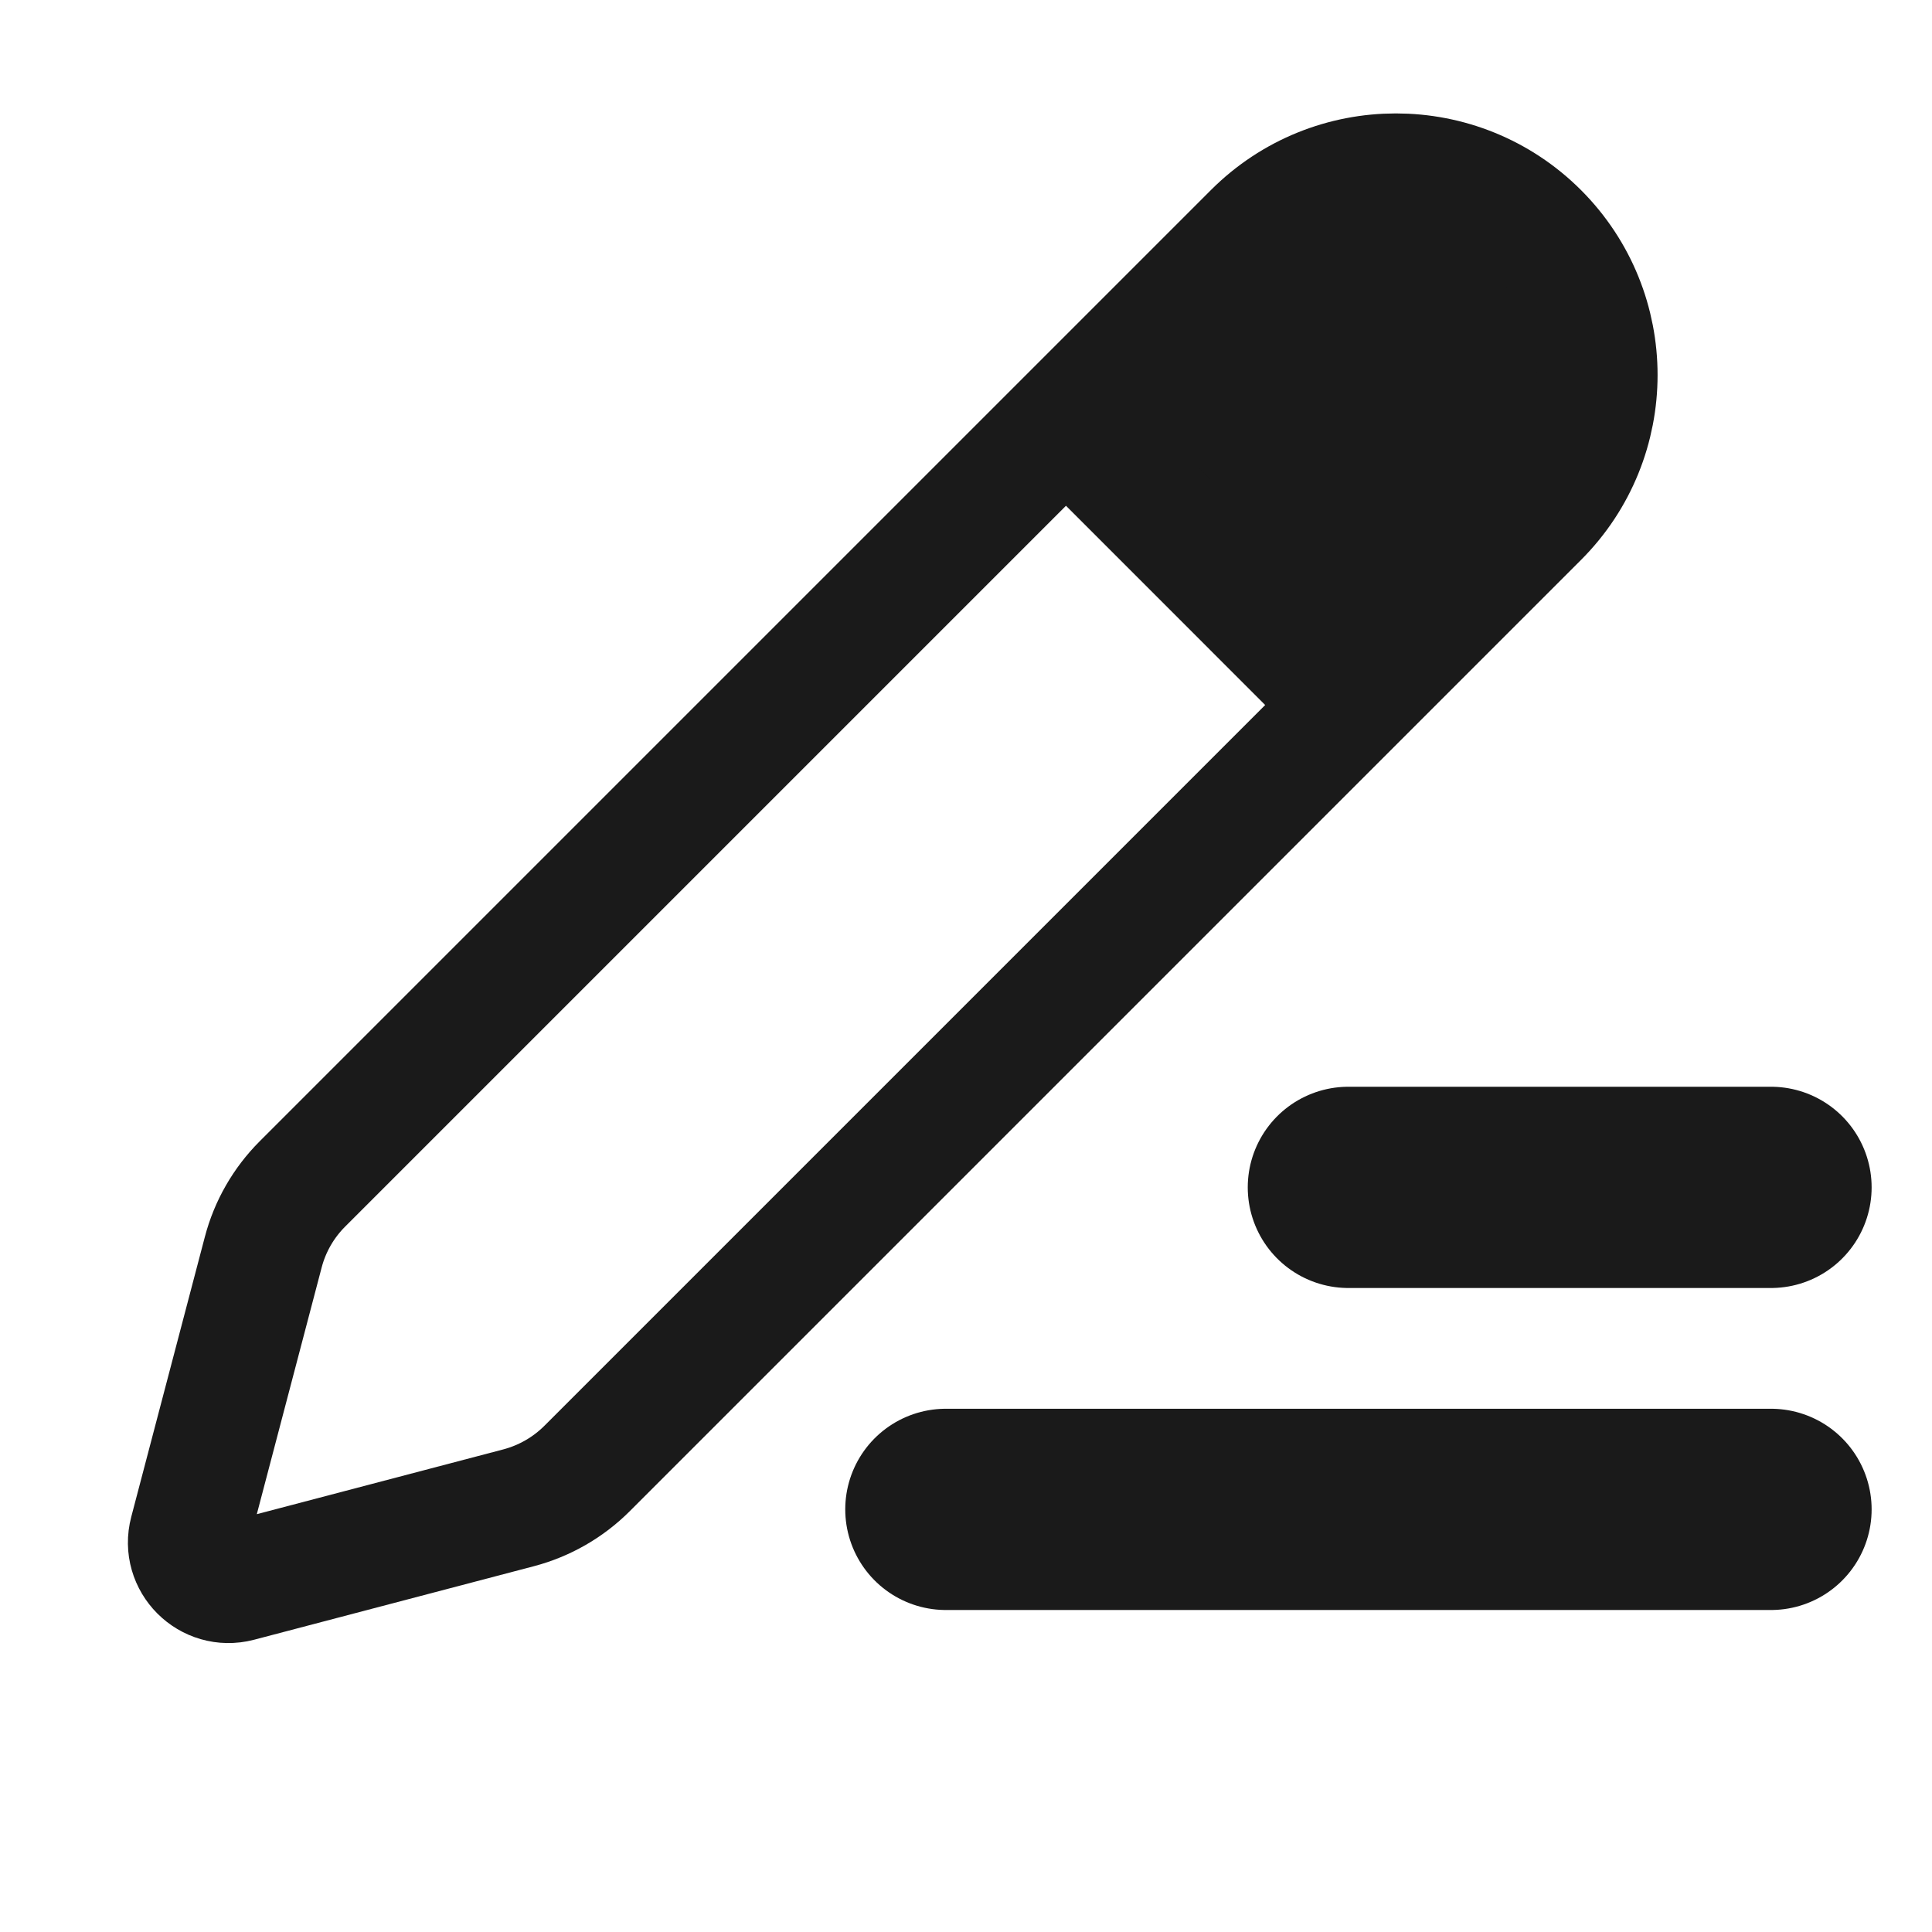 <svg width="24" height="24" viewBox="0 0 24 24" fill="none" xmlns="http://www.w3.org/2000/svg">
<rect x="13" y="6" width="6.206" height="4" transform="rotate(-45 13 6)" fill="#1A1A1A"/>
<path d="M16.75 14.75H22M22 18.75H11.75" stroke="#1A1A1A" stroke-width="2.5" stroke-linecap="round"/>
<path d="M13.242 5.222L3.757 14.707C3.523 14.941 3.354 15.234 3.27 15.556L2.356 19.033C2.258 19.403 2.596 19.741 2.966 19.644L6.444 18.73C6.765 18.645 7.058 18.477 7.293 18.242L16.777 8.758M13.242 5.222L15.573 2.891C16.549 1.915 18.132 1.915 19.109 2.891V2.891C20.085 3.867 20.085 5.45 19.109 6.426L16.777 8.758M13.242 5.222L16.777 8.758" stroke="#1A1A1A" stroke-width="1.5" stroke-linejoin="round"/>
</svg>
